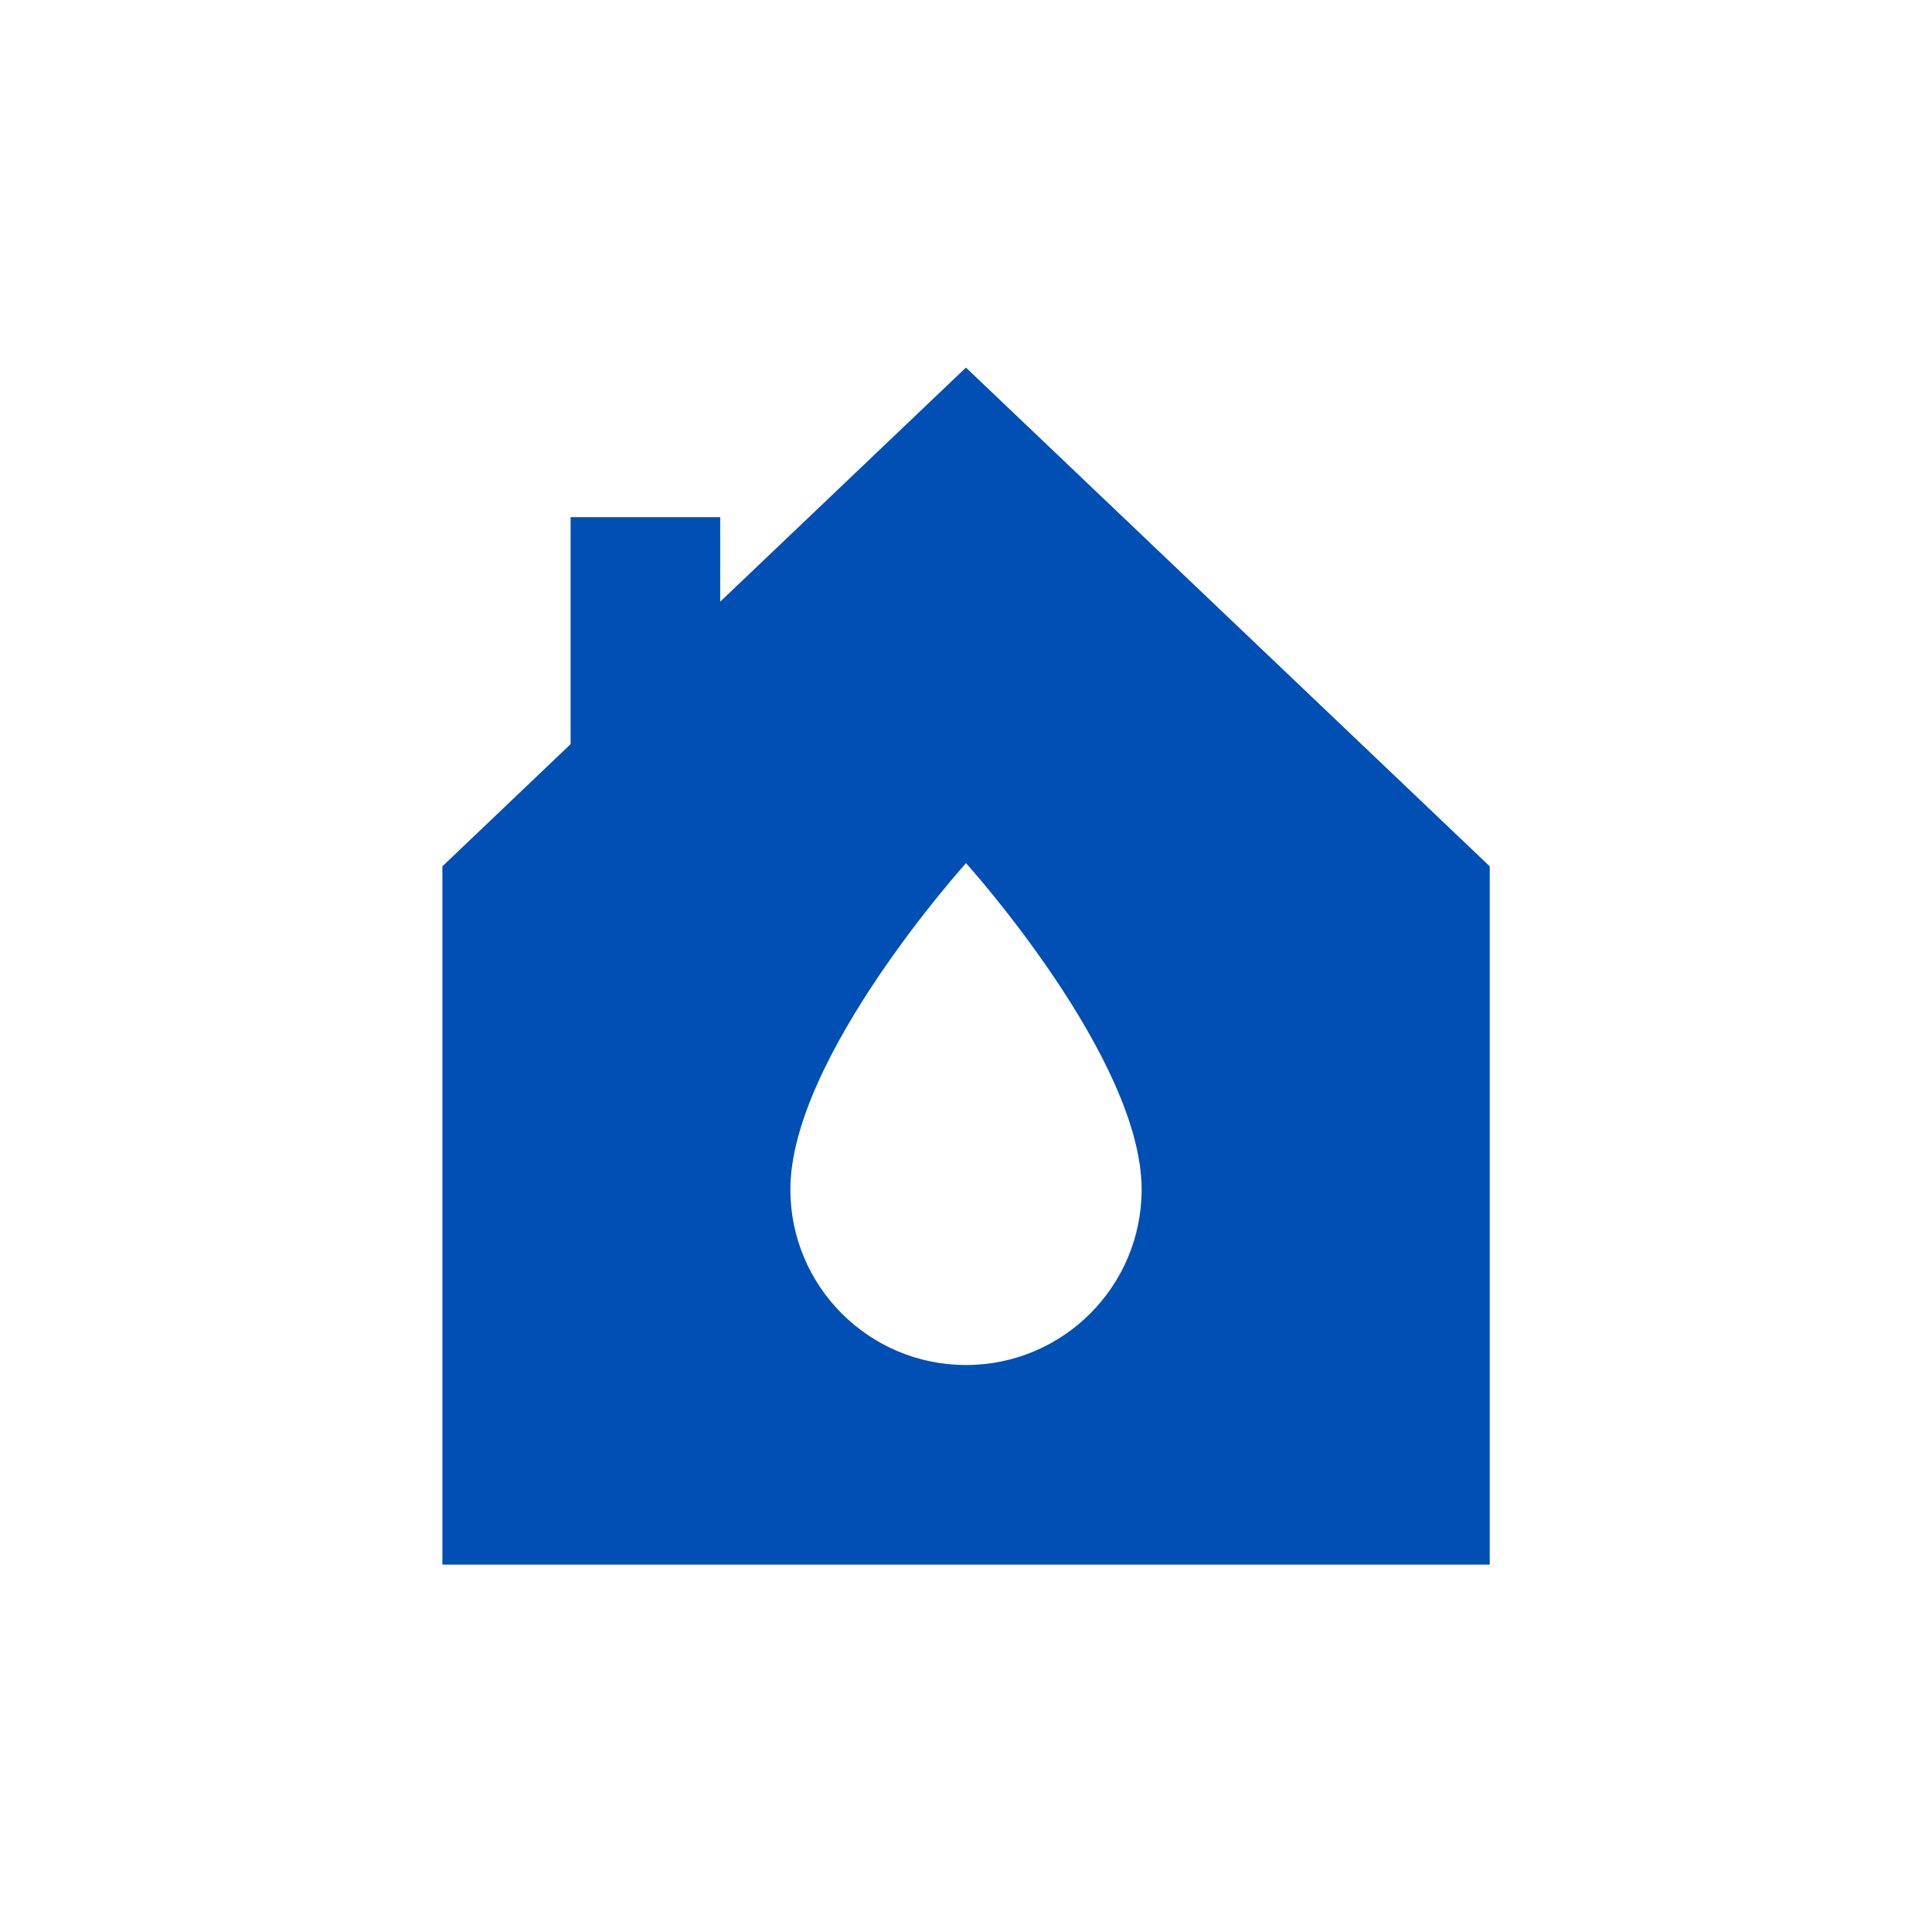<?xml version="1.0" encoding="UTF-8"?>
<svg id="Icons" xmlns="http://www.w3.org/2000/svg" viewBox="0 0 176 176">
  <defs>
    <style>
      .cls-1 {
        fill: #004fb4;
      }
    </style>
  </defs>
  <path class="cls-1" d="m88,33.48l-22.39,21.33v-7.7h-13.63v20.68l-11.68,11.13v63.61h95.41v-63.61l-47.71-45.43Zm0,90.87c-8.84,0-16-7.17-16-16,0-12,16-29.72,16-29.72,0,0,16,17.72,16,29.72,0,8.84-7.17,16-16,16Z"/>
</svg>